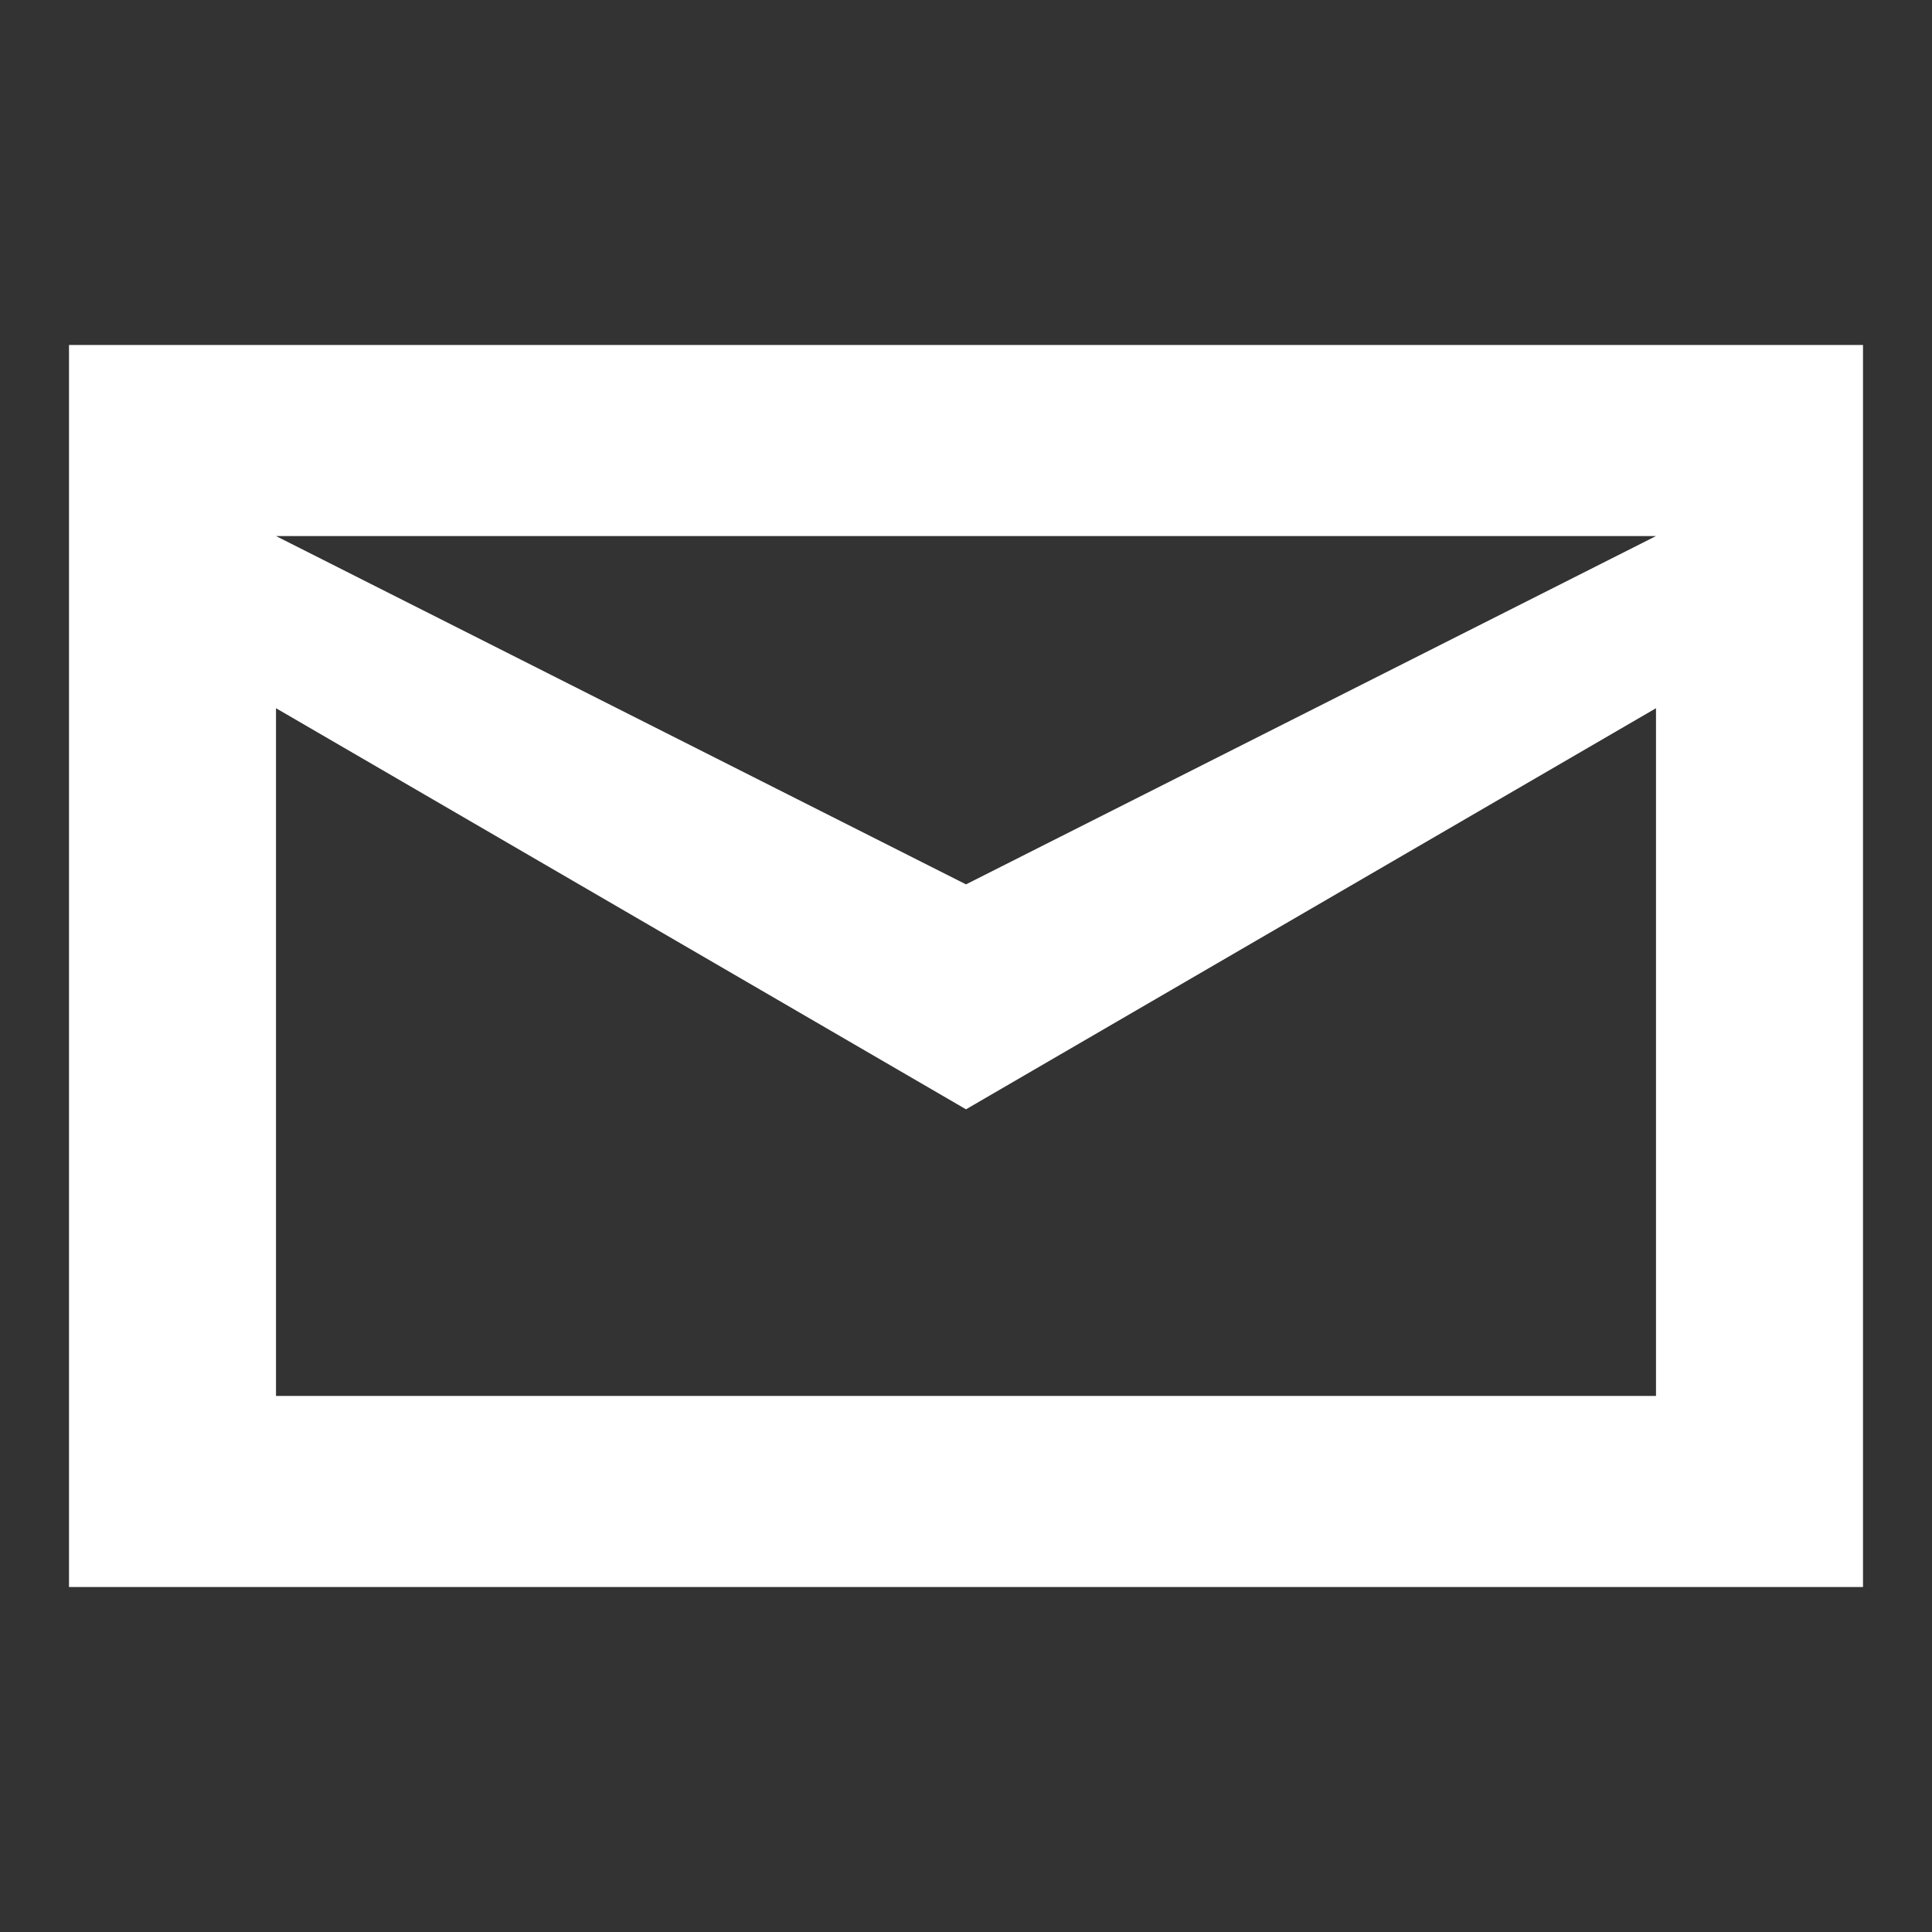 <svg width="28" height="28" viewBox="0 0 28 28" fill="none" xmlns="http://www.w3.org/2000/svg">
<rect x="0" y="0" width="28" height="28" fill="#333333" stroke="none"/>
<path fill-rule="evenodd" clip-rule="evenodd" d="M1 5H27V23H1L1 5ZM24 7.769H4L14 12.817L24 7.769ZM4 10.264V20.231H24V10.264L14 16.077L4 10.264Z" fill="white"/>
</svg>
